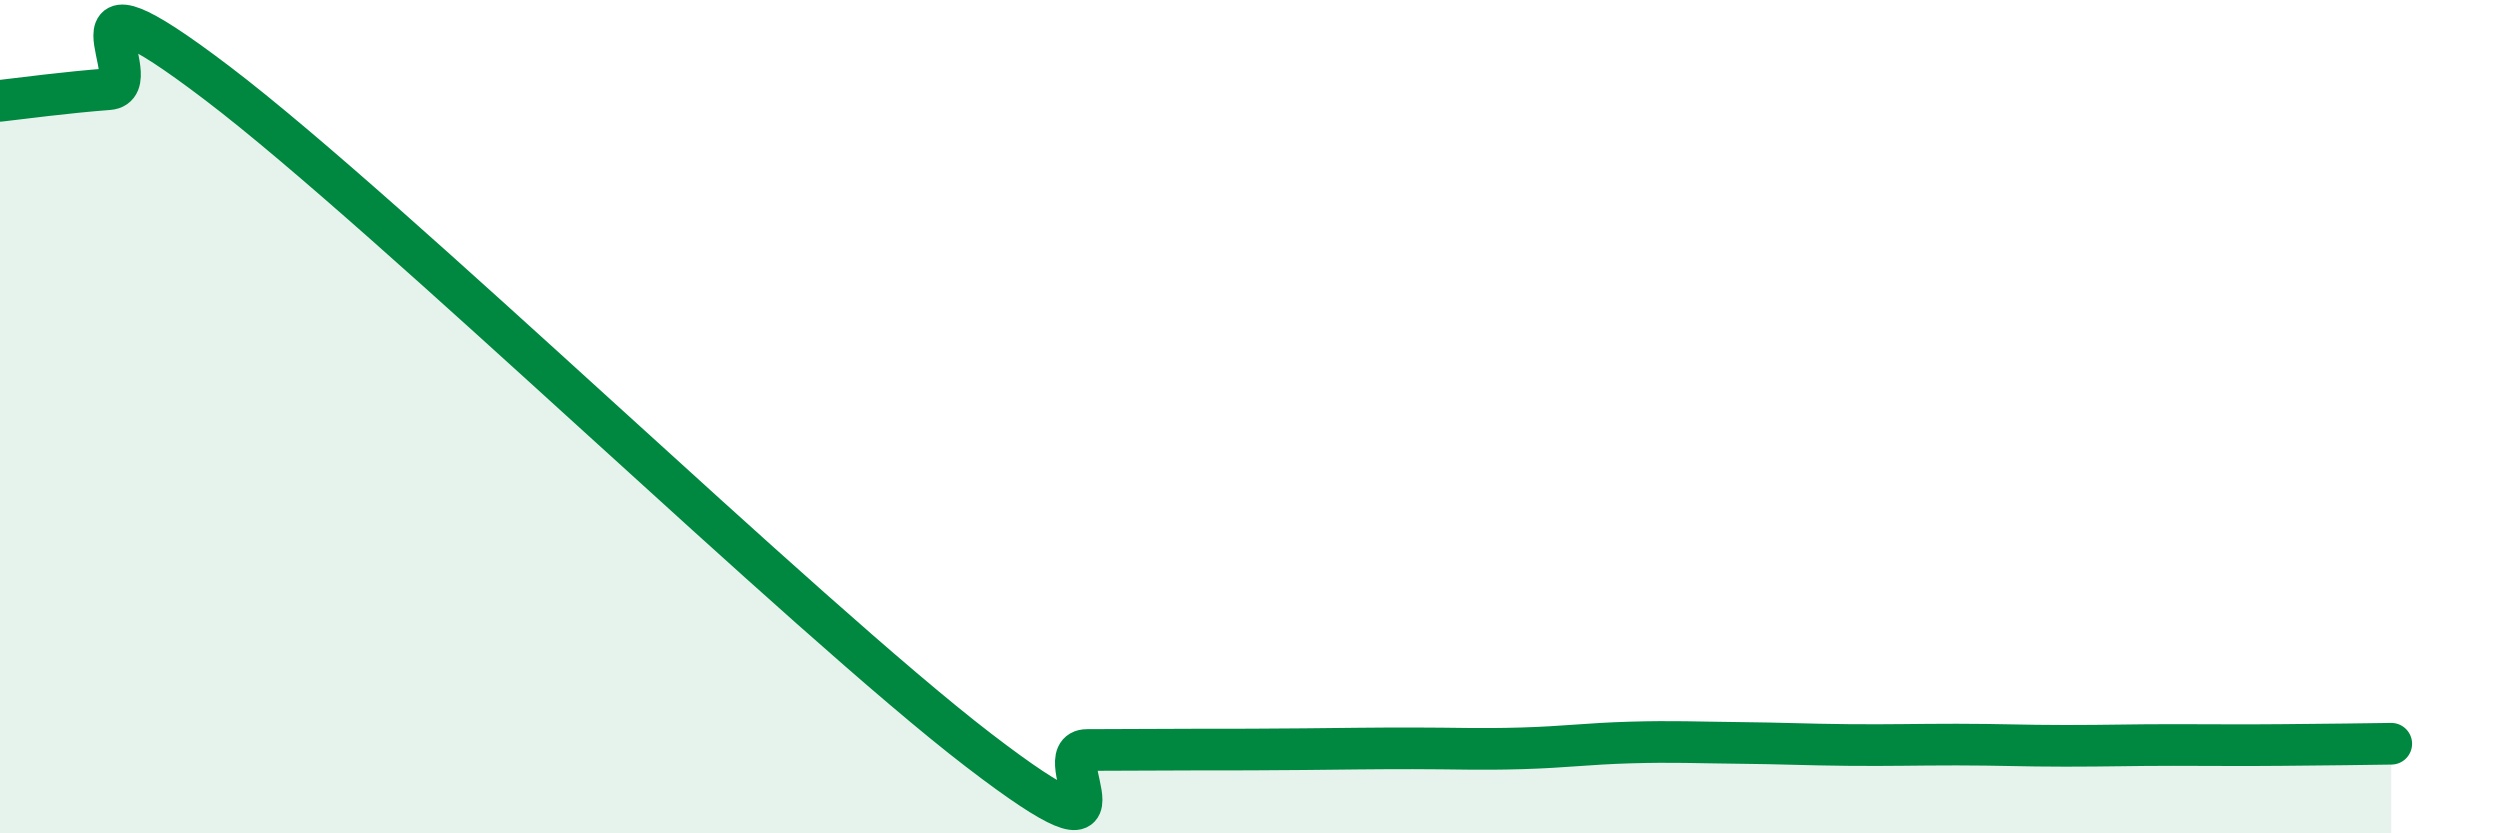 
    <svg width="60" height="20" viewBox="0 0 60 20" xmlns="http://www.w3.org/2000/svg">
      <path
        d="M 0,2.42 C 0.52,2.36 1.57,2.22 2.61,2.14 C 3.65,2.06 1.05,-1.17 5.22,2 C 9.39,5.17 19.31,14.8 23.48,18 C 27.65,21.2 25.05,18 26.09,18 C 27.13,18 27.66,17.99 28.7,17.99 C 29.74,17.99 30.26,17.99 31.3,17.98 C 32.34,17.97 32.87,17.96 33.91,17.96 C 34.95,17.96 35.48,17.99 36.52,17.96 C 37.56,17.93 38.09,17.85 39.13,17.82 C 40.17,17.79 40.7,17.82 41.74,17.83 C 42.78,17.84 43.31,17.87 44.35,17.88 C 45.39,17.89 45.92,17.87 46.96,17.87 C 48,17.87 48.53,17.9 49.57,17.9 C 50.61,17.9 51.13,17.88 52.17,17.88 C 53.21,17.88 53.74,17.89 54.78,17.88 C 55.82,17.87 56.87,17.86 57.39,17.85L57.39 20L0 20Z"
        fill="#008740"
        opacity="0.1"
        stroke-linecap="round"
        stroke-linejoin="round"
      />
      <path
        d="M 0,2.42 C 0.52,2.36 1.57,2.22 2.61,2.14 C 3.65,2.06 1.05,-1.17 5.22,2 C 9.39,5.17 19.31,14.8 23.48,18 C 27.65,21.2 25.05,18 26.09,18 C 27.13,18 27.66,17.99 28.7,17.99 C 29.74,17.99 30.26,17.99 31.3,17.98 C 32.34,17.97 32.87,17.96 33.91,17.96 C 34.95,17.96 35.48,17.99 36.52,17.96 C 37.56,17.93 38.09,17.85 39.13,17.82 C 40.17,17.79 40.7,17.82 41.74,17.83 C 42.78,17.84 43.31,17.87 44.35,17.88 C 45.39,17.89 45.92,17.87 46.96,17.87 C 48,17.87 48.53,17.9 49.57,17.9 C 50.61,17.9 51.13,17.88 52.17,17.88 C 53.21,17.88 53.74,17.89 54.78,17.88 C 55.82,17.87 56.87,17.86 57.39,17.85"
        stroke="#008740"
        stroke-width="1"
        fill="none"
        stroke-linecap="round"
        stroke-linejoin="round"
      />
    </svg>
  